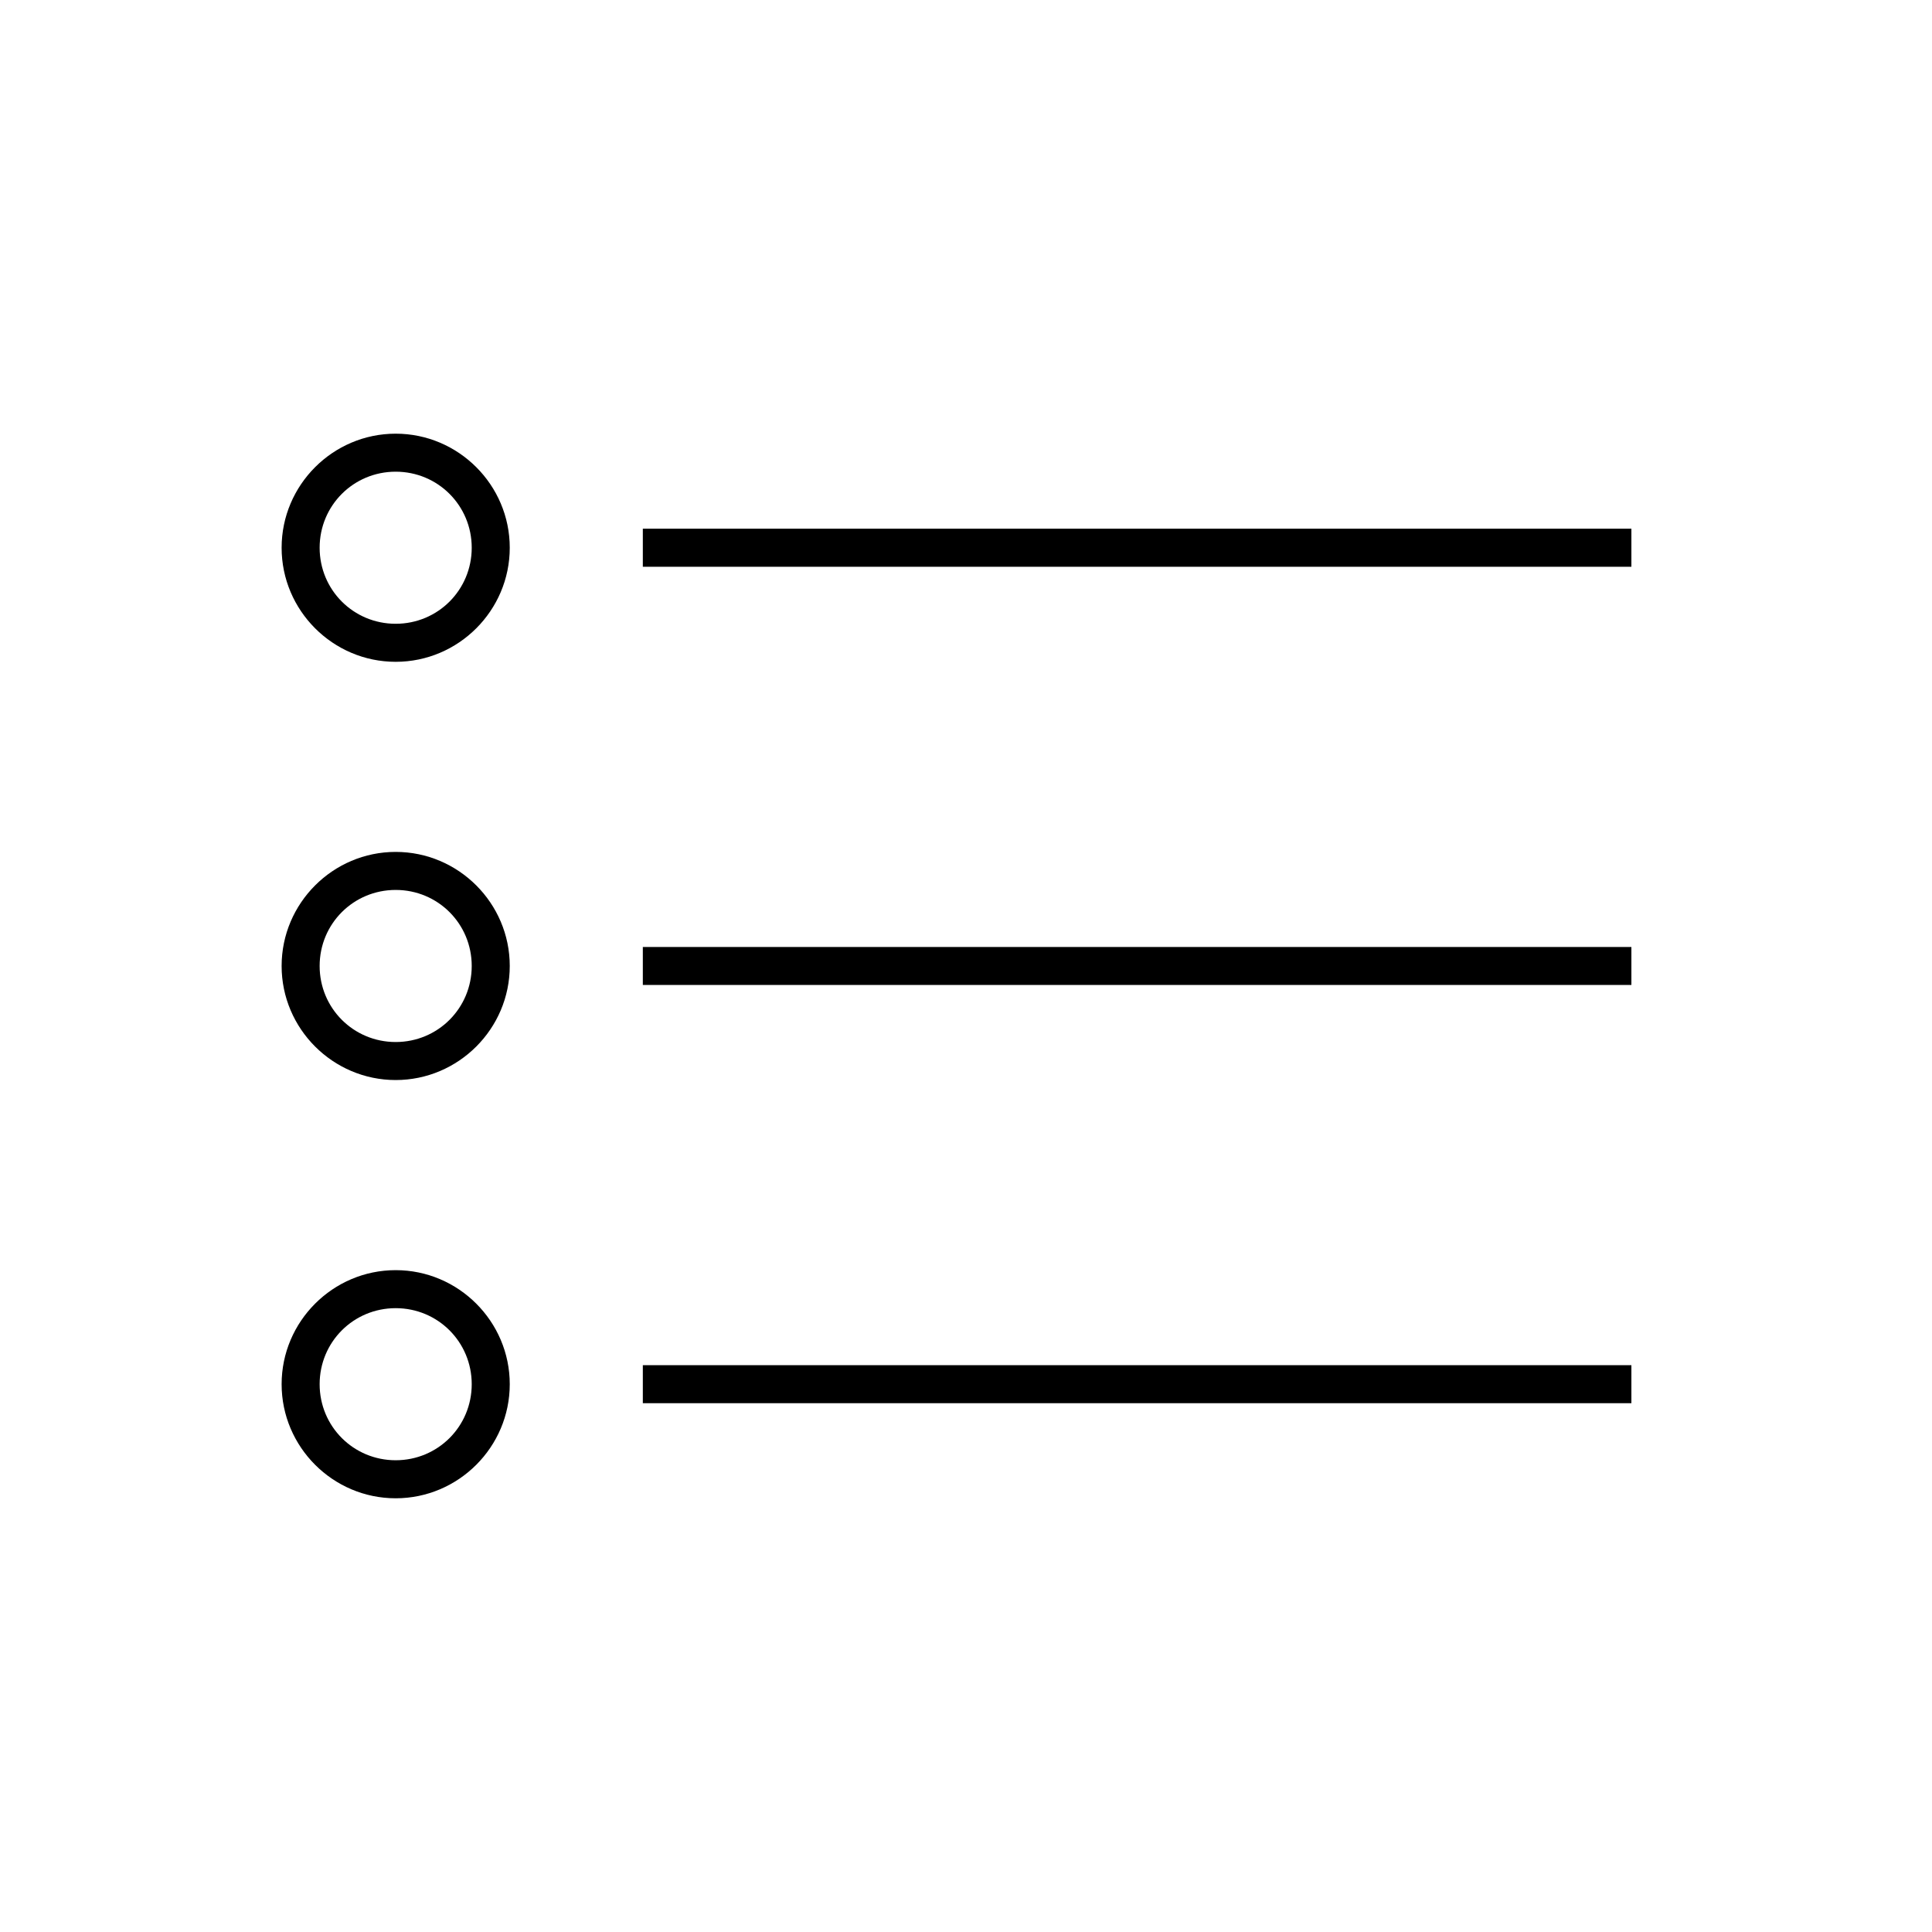 <?xml version="1.0" encoding="UTF-8"?>
<!-- Uploaded to: ICON Repo, www.iconrepo.com, Generator: ICON Repo Mixer Tools -->
<svg fill="#000000" width="800px" height="800px" version="1.1" viewBox="144 144 512 512" xmlns="http://www.w3.org/2000/svg">
 <path d="m248.86 258.93c-16.637 0-30.227 13.59-30.227 30.227 0 16.637 13.59 30.23 30.227 30.23s30.23-13.594 30.23-30.23c0-16.637-13.594-30.227-30.23-30.227zm0 10.074c11.191 0 20.152 8.965 20.152 20.152 0 11.191-8.961 20.152-20.152 20.152-11.188 0-20.152-8.961-20.152-20.152 0-11.188 8.965-20.152 20.152-20.152zm65.496 15.113v10.078h261.98v-10.078zm-65.496 85.648c-16.637 0-30.227 13.594-30.227 30.23 0 16.633 13.59 30.227 30.227 30.227s30.23-13.594 30.23-30.227c0-16.637-13.594-30.23-30.23-30.23zm0 10.078c11.191 0 20.152 8.961 20.152 20.152 0 11.188-8.961 20.152-20.152 20.152-11.188 0-20.152-8.965-20.152-20.152 0-11.191 8.965-20.152 20.152-20.152zm65.496 15.113v10.074h261.98v-10.074zm-65.496 85.648c-16.637 0-30.227 13.594-30.227 30.227 0 16.637 13.59 30.23 30.227 30.23s30.23-13.594 30.23-30.23c0-16.633-13.594-30.227-30.23-30.227zm0 10.074c11.191 0 20.152 8.965 20.152 20.152 0 11.191-8.961 20.152-20.152 20.152-11.188 0-20.152-8.961-20.152-20.152 0-11.188 8.965-20.152 20.152-20.152zm65.496 15.113v10.078h261.98v-10.078z"/>
</svg>